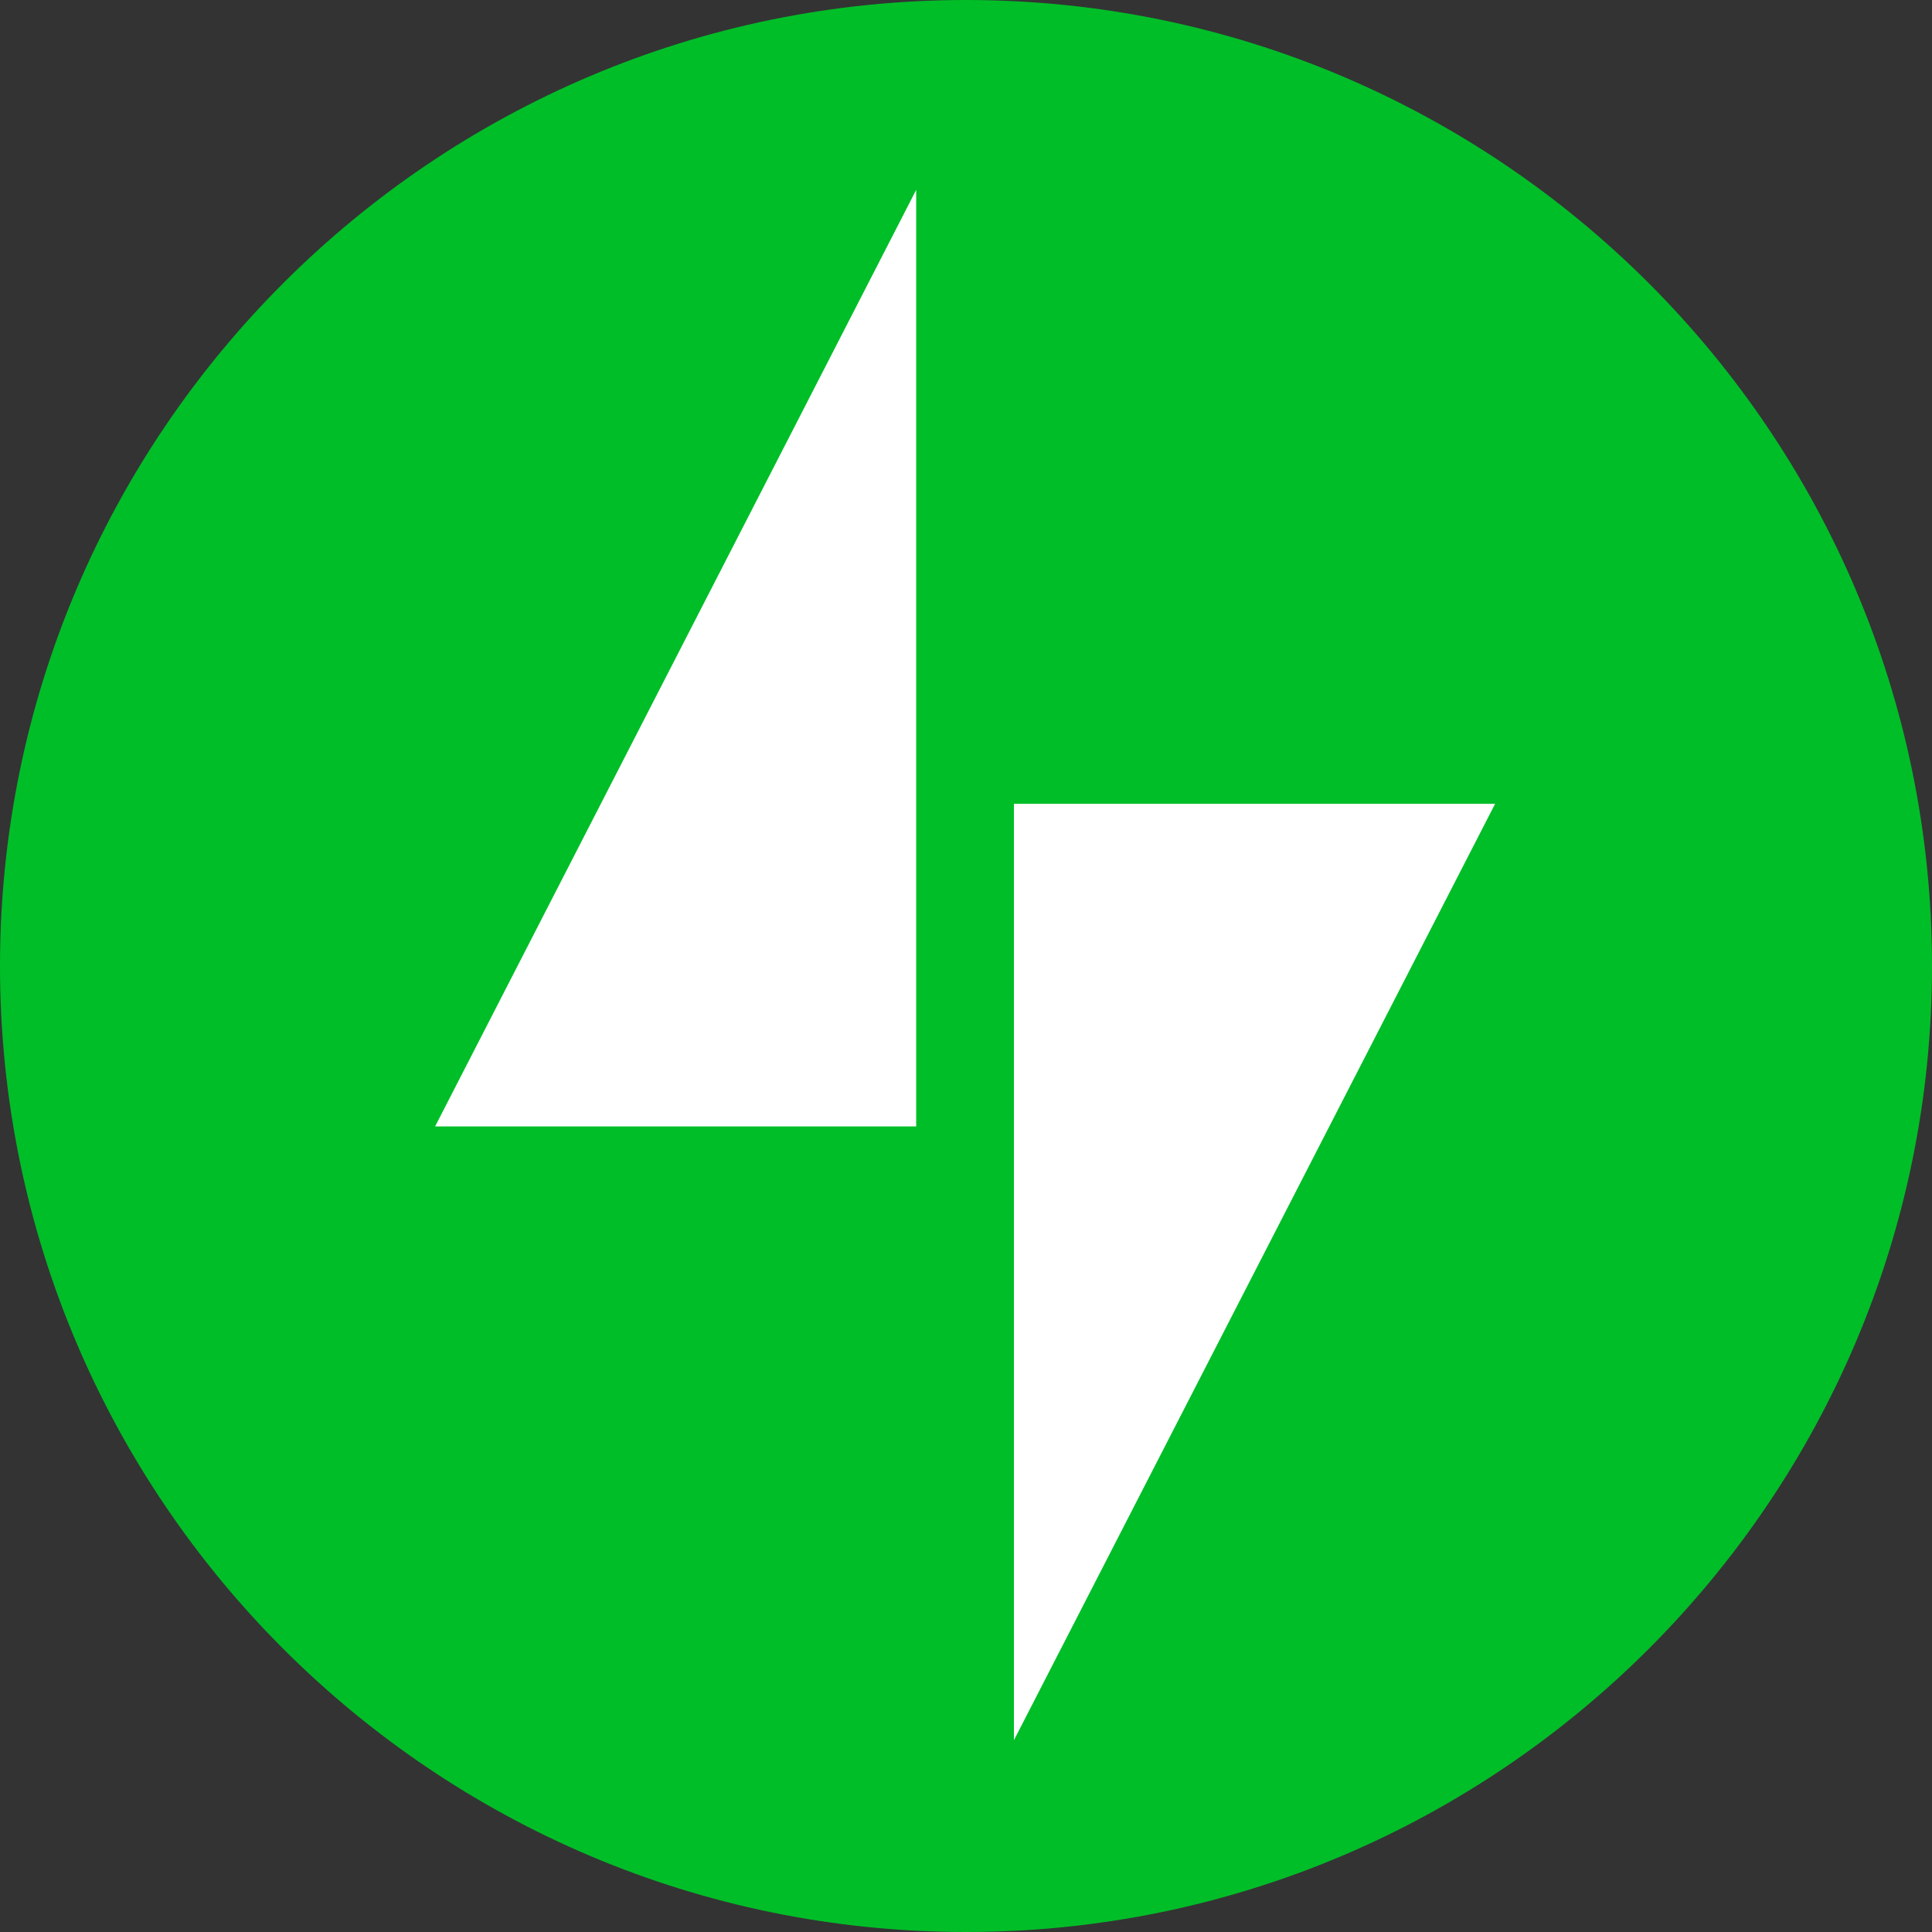 <svg xmlns="http://www.w3.org/2000/svg" width="70" height="70" viewBox="0 0 70 70" fill="none"><rect x="0" y="0" width="70" height="70" fill="#333333" stroke="none"/><g clip-path="url(#clip0_172_1605)"><path d="M36.765 65.269C36.765 65.269 56.554 27.449 56.489 27.402C56.553 27.449 35.241 27.369 35.175 27.323C35.241 27.367 35 3.73 35 3.73C35 3.73 31.394 3.811 31.331 3.765C31.394 3.809 12.244 42.032 12.18 41.988C12.244 42.032 31.394 41.952 31.331 41.907C31.394 41.95 32.677 64.788 32.614 64.744C32.677 64.788 36.763 65.269 36.763 65.269H36.765Z" fill="white"></path><path d="M35 0C15.696 0 0 15.696 0 35C0 54.304 15.696 70 35 70C54.304 70 70 54.304 70 35C70 15.696 54.304 0 35 0ZM33.196 40.812H15.765L33.195 6.88V40.812H33.196ZM36.737 63.054V29.123H54.171L36.735 63.053L36.737 63.054Z" fill="#00BE28"></path></g><defs><clipPath id="clip0_172_1605"><rect width="70" height="70" fill="white"></rect></clipPath></defs></svg>